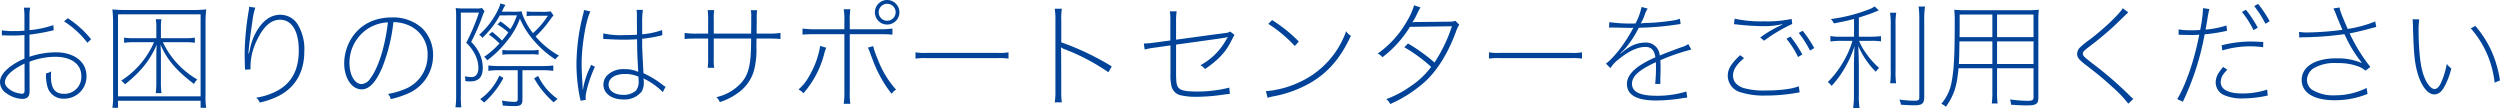 <svg id="レイヤー_1" data-name="レイヤー 1" xmlns="http://www.w3.org/2000/svg" width="653.91" height="28.29" viewBox="0 0 653.91 28.29"><defs><style>.cls-1{fill:#004398;}</style></defs><title>title_okomari</title><path class="cls-1" d="M675.8,986.458a16.887,16.887,0,0,0-.15-2.55h1.65a11.857,11.857,0,0,0-.18,2.55v3.33a27.3,27.3,0,0,0,6.24-1.32l.09,1.351c-.33.06-.45.09-.84.18a51.934,51.934,0,0,1-5.49.96v5.79a21.99,21.99,0,0,1,6.84-1.17c4.86,0,8.07,2.46,8.07,6.21a5.789,5.789,0,0,1-5.82,5.91,4.275,4.275,0,0,1-4.26-2.7,10.6,10.6,0,0,1-.51-3.57v-.329a3.535,3.535,0,0,0,1.35-.54,11.233,11.233,0,0,0-.06,1.26c0,3.21,1.05,4.62,3.45,4.62a4.422,4.422,0,0,0,4.5-4.65c0-3.12-2.61-5.04-6.9-5.04a19.345,19.345,0,0,0-6.66,1.29l.03,6.75v.87c0,1.47-.57,2.1-1.89,2.1a7.293,7.293,0,0,1-4.08-1.409,3.5,3.5,0,0,1-1.77-2.971c0-1.26.72-2.43,2.25-3.72a16.9,16.9,0,0,1,4.14-2.43v-6.181c-.24.03-.24.03-1.11.091-.57.029-1.14.06-1.95.06-.45,0-1.35-.03-1.71-.03-.33-.029-.57-.029-.66-.029a3.39,3.39,0,0,0-.48.029v-1.35a16.042,16.042,0,0,0,3.03.21c.63,0,1.2,0,1.74-.03.84-.06.84-.06,1.14-.06Zm.03,12.061c-3.33,1.62-5.13,3.33-5.13,4.92,0,.81.69,1.62,1.92,2.279a6.494,6.494,0,0,0,2.52.69c.36,0,.54-.12.63-.36a5.117,5.117,0,0,0,.06-1.2Zm16.44-5.431a23.861,23.861,0,0,0-6.12-5.609l.99-.811a25.9,25.9,0,0,1,6.09,5.49Z" transform="translate(-669.407 -981.898)"/><path class="cls-1" d="M698.987,988.078a33.5,33.5,0,0,0-.18-3.72,28.424,28.424,0,0,0,3.51.149h17.46a29.8,29.8,0,0,0,3.57-.149,32.011,32.011,0,0,0-.18,3.72v18.6a18.142,18.142,0,0,0,.18,3.421h-1.47v-1.86h-21.6v1.86h-1.47a19.5,19.5,0,0,0,.18-3.48Zm1.29-2.43v21.45h21.6v-21.45Zm17.43,6.24a14.9,14.9,0,0,0,2.67-.15v1.35a15.167,15.167,0,0,0-2.64-.149h-5.73a22.348,22.348,0,0,0,9,9.75,4.914,4.914,0,0,0-.87,1.17c-4.71-3.63-6.96-6.24-8.76-10.32.09,1.11.12,2.16.12,3.18v6.391a22.676,22.676,0,0,0,.15,3.149h-1.5a23.476,23.476,0,0,0,.15-3.149v-6.391c0-1.14.03-2.1.12-3.149-1.83,4.17-4.14,7.05-8.31,10.38a4.315,4.315,0,0,0-.99-.96,22.613,22.613,0,0,0,8.58-10.05h-5.16a15.986,15.986,0,0,0-2.67.149v-1.35a14.94,14.94,0,0,0,2.64.15h5.79v-3.03a9.048,9.048,0,0,0-.15-1.92h1.5a8.716,8.716,0,0,0-.15,1.92v3.03Z" transform="translate(-669.407 -981.898)"/><path class="cls-1" d="M736.187,983.908a16.3,16.3,0,0,0-.72,3.27c-.57,3.78-.96,6.931-1.08,8.7h.12a4.858,4.858,0,0,0,.24-.96,15.385,15.385,0,0,1,1.8-4.89c1.68-2.82,3.75-4.26,6.12-4.26a5.282,5.282,0,0,1,4.68,2.64A12.365,12.365,0,0,1,749,995.4c0,5.25-2.28,9.27-6.57,11.52a20.824,20.824,0,0,1-5.1,1.8,3.249,3.249,0,0,0-.9-1.29,16.278,16.278,0,0,0,5.88-2.01c3.54-2.069,5.25-5.43,5.25-10.35,0-5.04-1.83-8.01-4.89-8.01-2.43,0-4.41,1.8-6.15,5.55a15.639,15.639,0,0,0-1.59,6.6v.84l-1.44.061v-.271l-.03-.54-.06-2.88v-.75a72.573,72.573,0,0,1,1.08-11.069,5.674,5.674,0,0,0,.09-.931Z" transform="translate(-669.407 -981.898)"/><path class="cls-1" d="M769.427,999.448c-1.68,3.96-3.42,5.82-5.43,5.82-2.58,0-4.56-2.971-4.56-6.811a12.531,12.531,0,0,1,1.98-6.66c2.25-3.479,5.94-5.34,10.5-5.34a11.292,11.292,0,0,1,7.89,2.79,9.75,9.75,0,0,1,2.88,7.11,10.8,10.8,0,0,1-6.69,10.05,23.571,23.571,0,0,1-4.38,1.41,3.043,3.043,0,0,0-.72-1.351,19.9,19.9,0,0,0,5.01-1.529,9.386,9.386,0,0,0,5.34-8.58,8.147,8.147,0,0,0-5.22-7.95,9.875,9.875,0,0,0-3.72-.72A45.333,45.333,0,0,1,769.427,999.448Zm-3.3-10.35a10.611,10.611,0,0,0-5.31,9.359c0,3.061,1.38,5.431,3.15,5.431a2.836,2.836,0,0,0,2.19-1.32c1.47-1.86,2.85-5.25,3.72-9.09a50.206,50.206,0,0,0,.99-5.73A10.577,10.577,0,0,0,766.126,989.1Z" transform="translate(-669.407 -981.898)"/><path class="cls-1" d="M788.717,986.338a15.922,15.922,0,0,0-.12-2.34,14.544,14.544,0,0,0,2.07.12h3.24a6.592,6.592,0,0,0,1.59-.12l.66.87a4.458,4.458,0,0,0-.45.93,50.978,50.978,0,0,1-3.06,7.051,10.759,10.759,0,0,1,2.43,3.6,8.84,8.84,0,0,1,.6,3.21c0,2.4-1.05,3.54-3.33,3.54a6.093,6.093,0,0,1-1.23-.12v-.21a4.844,4.844,0,0,0-.12-1.02,9.231,9.231,0,0,0,1.74.21c1.14,0,1.8-.9,1.8-2.4a7.548,7.548,0,0,0-.63-2.97,10.558,10.558,0,0,0-2.55-3.6,54.259,54.259,0,0,0,3.33-7.89h-4.74v21.78a24.581,24.581,0,0,0,.12,3h-1.53a20.451,20.451,0,0,0,.18-3.03Zm11.43-.42a24.49,24.49,0,0,1-4.56,5.88,3.1,3.1,0,0,0-.84-.81,20.419,20.419,0,0,0,5.13-6.96,7.418,7.418,0,0,0,.42-1.23l1.32.391c-.21.33-.33.54-.57.989l-.39.78h2.58a20.519,20.519,0,0,0,2.64-.09,4.386,4.386,0,0,0,.15.72,18.218,18.218,0,0,0,2.79,4.98,21.5,21.5,0,0,0,3.9-4.561h-4.17a9.811,9.811,0,0,0-1.38.12v-1.26a11.74,11.74,0,0,0,1.83.12h2.04a12.55,12.55,0,0,0,2.4-.12l.75,1.05c-.3.36-.54.66-.99,1.29a29.632,29.632,0,0,1-3.69,4.23,21.99,21.99,0,0,0,6.12,5.01,4.3,4.3,0,0,0-.96.99,25.334,25.334,0,0,1-5.49-4.771,21.712,21.712,0,0,1-3.78-5.88,19.771,19.771,0,0,1-3.39,5.851,26.635,26.635,0,0,1-5.16,5.039,2.911,2.911,0,0,0-.81-.9,23,23,0,0,0,4.02-3.51,19.075,19.075,0,0,0-2.76-2.311l.84-.72a25.955,25.955,0,0,1,2.58,2.28c.84-1.021,1.08-1.32,1.65-2.13a17.5,17.5,0,0,0-2.85-2.1l.81-.78a24.841,24.841,0,0,1,2.58,2.04,16.685,16.685,0,0,0,1.71-3.63Zm-5.13,21.9a14.908,14.908,0,0,0,5.01-6.15l1.05.63a22.474,22.474,0,0,1-5.04,6.42Zm4.95-7.561a17.435,17.435,0,0,0-2.82.181v-1.41a24.643,24.643,0,0,0,2.82.149h11.37a24.467,24.467,0,0,0,2.79-.149v1.41a20.742,20.742,0,0,0-2.79-.181h-5.28v7.681c0,1.319-.45,1.71-2.07,1.71-.9,0-1.8-.03-3.09-.15a6.084,6.084,0,0,0-.21-1.29,19.469,19.469,0,0,0,3.21.33c.75,0,.93-.149.93-.84v-7.44Zm.84-5.31a12.609,12.609,0,0,0,2.16.12h5.16a12.391,12.391,0,0,0,2.16-.12v1.26a13.07,13.07,0,0,0-2.16-.12h-5.16a14.8,14.8,0,0,0-2.16.12Zm13.41,13.71a23.894,23.894,0,0,1-5.1-6.27l1.05-.631a15.462,15.462,0,0,0,5.07,6Z" transform="translate(-669.407 -981.898)"/><path class="cls-1" d="M823.847,984.9c-1.17,2.16-2.31,8.939-2.31,13.74,0,.96.09,3.659.18,4.5.03.6.09,1.529.09,2.159h.09a21.02,21.02,0,0,1,1.95-6,4.56,4.56,0,0,1,.18-.449l.99.51c-1.44,3.12-2.43,6.51-2.43,8.13a3.856,3.856,0,0,0,.06.51l-1.41.24a6.645,6.645,0,0,0-.21-1.08,44.757,44.757,0,0,1-.84-8.58,53.675,53.675,0,0,1,1.8-13.14,3.563,3.563,0,0,0,.15-.931Zm3.36,5.729a20.486,20.486,0,0,0,5.4.45c1.38,0,2.25-.03,3.42-.09-.03-3.42-.03-3.42-.03-5.37a7.007,7.007,0,0,0-.09-1.14h1.65a21.925,21.925,0,0,0-.18,3.239v3.15a20.73,20.73,0,0,0,5.22-1.11l.06,1.351c-.27.06-.27.06-.75.18a37.447,37.447,0,0,1-4.53.75v.72c0,1.98.03,2.16.21,5.91.09,1.65.09,1.65.12,2.37a24.43,24.43,0,0,1,5.07,3.09,2.8,2.8,0,0,0,.72.45l-.72,1.41a17.5,17.5,0,0,0-4.47-3.271,3.143,3.143,0,0,1-.57-.359,7.186,7.186,0,0,1,.06.99,4.46,4.46,0,0,1-.6,2.55,5.721,5.721,0,0,1-4.77,2.01c-3.06,0-5.19-1.59-5.19-3.9a3.484,3.484,0,0,1,.9-2.31,5.941,5.941,0,0,1,4.65-1.71,7.862,7.862,0,0,1,3.57.72c-.03-.18-.03-.479-.06-.9-.18-3.391-.18-3.391-.21-4.5-.03-1.381-.03-2.431-.06-3.15-1.26.09-2.19.12-3.6.12-1.05,0-2.67-.061-4.89-.18a1.025,1.025,0,0,0-.27-.03h-.09Zm5.7,10.62c-2.64,0-4.32,1.11-4.32,2.79,0,1.59,1.56,2.67,3.84,2.67a4.815,4.815,0,0,0,3.36-1.14,3.85,3.85,0,0,0,.66-2.61,7.693,7.693,0,0,0-.06-1.02A8.657,8.657,0,0,0,832.907,1001.248Z" transform="translate(-669.407 -981.898)"/><path class="cls-1" d="M865.876,990.688c.03-1.98.03-3.811.03-4.471a6.72,6.72,0,0,0-.12-1.649h1.65a18.4,18.4,0,0,0-.09,2.79c0,.12-.03,1.47-.03,3.33h2.94a19.788,19.788,0,0,0,3.3-.181V992.1c-.99-.091-1.89-.12-3.3-.12h-2.97c0,.96-.03,1.68-.03,2.16a21.656,21.656,0,0,1-.6,6.09,10.839,10.839,0,0,1-4.35,6.06,16.114,16.114,0,0,1-4.62,2.311,3.46,3.46,0,0,0-.9-1.29,12.307,12.307,0,0,0,5.73-2.971c2.07-1.89,2.88-3.87,3.21-7.56.09-1.11.15-2.79.15-4.8H856.1v5.279a12.076,12.076,0,0,0,.12,2.37h-1.71a16.419,16.419,0,0,0,.12-2.489v-5.16h-2.85c-1.41,0-2.31.029-3.3.12v-1.591a19.788,19.788,0,0,0,3.3.181h2.85v-3.66a16.426,16.426,0,0,0-.12-2.49h1.71a12.081,12.081,0,0,0-.12,2.37v3.78Z" transform="translate(-669.407 -981.898)"/><path class="cls-1" d="M885.526,994.378a9.451,9.451,0,0,0-.54,1.62,25.169,25.169,0,0,1-5.43,10.29,4,4,0,0,0-1.29-.99,12.461,12.461,0,0,0,2.88-3.659,22.544,22.544,0,0,0,2.79-7.74Zm4.74-6.989a14.741,14.741,0,0,0-.18-3.061h1.74a18.6,18.6,0,0,0-.15,3.12v2.1h7.86a23.458,23.458,0,0,0,3.3-.18v1.59c-.99-.09-1.86-.12-3.27-.12h-7.89v15.12a18.164,18.164,0,0,0,.15,3.09h-1.74a17.289,17.289,0,0,0,.18-3.06v-15.15h-7.65c-1.41,0-2.31.03-3.3.12v-1.59a23.76,23.76,0,0,0,3.3.18h7.65Zm7.53,6.569a20.741,20.741,0,0,0,1.17,3.36,25.046,25.046,0,0,0,4.83,8.04,3.088,3.088,0,0,0-1.17,1.08,32.233,32.233,0,0,1-4.86-8.67c-.09-.181-.39-.99-.93-2.46a9.9,9.9,0,0,0-.42-.96Zm6.87-8.85a3.21,3.21,0,1,1-3.21-3.21A3.233,3.233,0,0,1,904.667,985.108Zm-5.43,0a2.22,2.22,0,1,0,2.22-2.22A2.215,2.215,0,0,0,899.237,985.108Z" transform="translate(-669.407 -981.898)"/><path class="cls-1" d="M908.867,995.578a13.071,13.071,0,0,0,2.97.15h18.39a13.079,13.079,0,0,0,2.97-.15v1.65a16.516,16.516,0,0,0-2.97-.12h-18.39a16.509,16.509,0,0,0-2.97.12Z" transform="translate(-669.407 -981.898)"/><path class="cls-1" d="M945.287,1008.658a17.3,17.3,0,0,0,.18-3.06v-18.36a17.309,17.309,0,0,0-.18-3.061h1.86a18.6,18.6,0,0,0-.15,3.12v5.67a69.394,69.394,0,0,1,13.2,6.3l-.87,1.529a54.417,54.417,0,0,0-11.46-6.029,2.965,2.965,0,0,1-.9-.48l-.06.03c.06.359.06.359.09,11.22a18.147,18.147,0,0,0,.15,3.12Z" transform="translate(-669.407 -981.898)"/><path class="cls-1" d="M975.526,987.568a16.056,16.056,0,0,0-.12-2.7h1.77a16.725,16.725,0,0,0-.15,2.76v4.65l12.75-1.74a2.73,2.73,0,0,0,1.41-.39l1.11.87q-.089.135-.99,1.89c-1.35,2.67-3.36,4.77-6.72,7.05a2.976,2.976,0,0,0-1.2-.99,16.814,16.814,0,0,0,6.72-6.63,3.635,3.635,0,0,0,.21-.359c.18-.24.18-.24.24-.33l-.03-.061c-.54.181-.54.181-13.5,1.98v7.229c0,2.851.15,3.63.81,4.23.63.57,1.98.81,4.56.81a34.081,34.081,0,0,0,8.55-1.02l.15,1.649c-.75.061-.75.061-2.97.36a47.062,47.062,0,0,1-5.49.39,17.549,17.549,0,0,1-4.62-.449,3.182,3.182,0,0,1-2.25-2.641,12.164,12.164,0,0,1-.21-2.97v-7.38l-4.02.57a18.618,18.618,0,0,0-2.73.51l-.21-1.59h.27a17.951,17.951,0,0,0,2.58-.24l4.08-.54Z" transform="translate(-669.407 -981.898)"/><path class="cls-1" d="M1000.517,1005.748a25.467,25.467,0,0,0,8.67-2.31,23.1,23.1,0,0,0,12.33-13.38,3.3,3.3,0,0,0,1.23,1.2c-2.7,5.881-6.061,9.75-10.83,12.45a30.706,30.706,0,0,1-9.78,3.45,9.19,9.19,0,0,0-1.17.33Zm1.62-18.6a38.331,38.331,0,0,1,6.99,5.609l-1.05,1.17a35.178,35.178,0,0,0-6.931-5.789Z" transform="translate(-669.407 -981.898)"/><path class="cls-1" d="M1040.957,983.849a13.019,13.019,0,0,0-.75,1.38,17.974,17.974,0,0,1-1.38,2.52,4.268,4.268,0,0,1,.93-.09l8.97-.09a3.34,3.34,0,0,0,1.32-.24l1.05,1.021a8.041,8.041,0,0,0-.9,1.949c-2.07,5.551-4.74,9.841-7.921,12.841a34.379,34.379,0,0,1-9.239,5.97,3.544,3.544,0,0,0-1.021-1.29,26.515,26.515,0,0,0,6.391-3.391,21.178,21.178,0,0,0,5.34-5.039,39.96,39.96,0,0,0-7.021-5.131l.96-.989a45.33,45.33,0,0,1,6.931,4.979,39.521,39.521,0,0,0,4.56-9.479l-10.979.149a29.11,29.11,0,0,1-7.2,7.95,3.456,3.456,0,0,0-1.23-.96,25.881,25.881,0,0,0,7.71-8.58,16.27,16.27,0,0,0,1.8-4.05Z" transform="translate(-669.407 -981.898)"/><path class="cls-1" d="M1058.867,995.578a13.068,13.068,0,0,0,2.97.15h18.39a13.084,13.084,0,0,0,2.971-.15v1.65a16.519,16.519,0,0,0-2.971-.12h-18.39a16.506,16.506,0,0,0-2.97.12Z" transform="translate(-669.407 -981.898)"/><path class="cls-1" d="M1097.207,988.019a15.511,15.511,0,0,0,1.56-4.29l1.62.42a5.79,5.79,0,0,0-.81,1.71,13.078,13.078,0,0,1-1.021,2.189,8.049,8.049,0,0,1,1.95-.149,57.932,57.932,0,0,0,6.6-.66,7.108,7.108,0,0,0,1.71-.45l.181,1.41a11.65,11.65,0,0,0-1.2.15,76.252,76.252,0,0,1-9.75.81,27.016,27.016,0,0,1-3.39,5.25c-.3.33-.631.66-1.41,1.44l.06.06c.271-.21.45-.36.6-.48a13.632,13.632,0,0,1,1.439-1.05,8.277,8.277,0,0,1,4.561-1.35,3.6,3.6,0,0,1,2.97,1.5,3.783,3.783,0,0,1,.66,1.89c1.41-.6,3.989-1.56,5.55-2.13a6.058,6.058,0,0,0,1.92-.87l.78,1.44a53.322,53.322,0,0,0-8.1,2.79,16.74,16.74,0,0,1,.061,1.859c0,.54,0,1.44-.03,2.011-.03.659-.03,1.26-.03,1.56a7.54,7.54,0,0,0,.03.78h-1.38a39.224,39.224,0,0,0,.21-4.65c0-.51,0-.63-.03-1.05-4.439,2.07-6.24,3.66-6.24,5.64,0,2.13,2.07,3.15,6.48,3.15a26.5,26.5,0,0,0,7.74-1.11l.24,1.59c-.421.03-.57.061-1.11.12a43.177,43.177,0,0,1-7.021.63c-5.13,0-7.649-1.439-7.649-4.35,0-1.56.96-3.03,2.939-4.5a25.327,25.327,0,0,1,4.5-2.43c-.27-1.891-1.08-2.73-2.64-2.73-1.98,0-4.47,1.17-6.96,3.24a8.533,8.533,0,0,0-2.16,2.31l-1.17-1.17c2.19-1.68,5.04-5.37,6.99-9.06l.12-.18c.029-.061.06-.091.09-.15-.12,0-.36.03-.57.03-.54,0-3.63-.061-4.74-.09h-.33c-.239,0-.39,0-.75.029l.061-1.439a38.685,38.685,0,0,0,6.06.359h.511Z" transform="translate(-669.407 -981.898)"/><path class="cls-1" d="M1125.587,997.108c-1.98,1.649-2.88,3.06-2.88,4.53,0,1.529.9,2.64,2.7,3.27a19.462,19.462,0,0,0,5.76.66c3.87,0,7.14-.42,8.729-1.11l.24,1.59-.87.15a45.529,45.529,0,0,1-7.92.69,20.351,20.351,0,0,1-6.72-.87,4.535,4.535,0,0,1-3.3-4.29c0-1.74.87-3.181,3.239-5.4Zm-2.46-10.32a32.438,32.438,0,0,0,7.649.69,30.465,30.465,0,0,0,7.261-.63l.149,1.319a40.733,40.733,0,0,0-7.35,4.38l-1.021-.84a32.186,32.186,0,0,1,5.761-3.359l-.03-.12a20.284,20.284,0,0,1-4.95.51,64.581,64.581,0,0,1-6.72-.42c-.45-.061-.54-.061-.93-.09Zm14.61,4.68a31.774,31.774,0,0,1,3.09,4.681l-1.11.66a24.529,24.529,0,0,0-3.03-4.771Zm3.18-1.529a30.647,30.647,0,0,1,3.03,4.529l-1.11.66a27.552,27.552,0,0,0-2.94-4.62Z" transform="translate(-669.407 -981.898)"/><path class="cls-1" d="M1154.356,986.849c-1.92.51-2.939.72-5.279,1.17a4.07,4.07,0,0,0-.78-1.141,42.3,42.3,0,0,0,10.17-2.609,5.786,5.786,0,0,0,1.29-.69l1.08,1.05c-.63.24-.66.24-1.23.48-.9.39-2.34.87-3.989,1.38v5.01h3.149a22.5,22.5,0,0,0,2.641-.149v1.38a15.543,15.543,0,0,0-2.67-.15h-3.061a13.119,13.119,0,0,0,1.59,2.91,21.809,21.809,0,0,0,3.66,4.2,3.4,3.4,0,0,0-.87.989,21.76,21.76,0,0,1-4.59-6.75c.09,2.311.15,4.171.15,5.7v6.96a20.632,20.632,0,0,0,.18,3.6h-1.68a23.238,23.238,0,0,0,.21-3.6v-6.84c0-1.71.06-3.66.149-5.79a26.7,26.7,0,0,1-2.819,6.181,24.731,24.731,0,0,1-3.181,4.229,3.462,3.462,0,0,0-.989-.99,25.172,25.172,0,0,0,4.17-5.52,22.446,22.446,0,0,0,2.279-5.28h-2.88a19.221,19.221,0,0,0-2.88.18v-1.439a13.5,13.5,0,0,0,2.91.18h3.27Zm11.04-1.62a18.636,18.636,0,0,0-.18,3.33v11.67a21.074,21.074,0,0,0,.15,3.449h-1.561a21.792,21.792,0,0,0,.15-3.449v-11.67a19.338,19.338,0,0,0-.181-3.33Zm7.53-1.62a21.8,21.8,0,0,0-.21,3.63v19.92c0,1.83-.51,2.28-2.58,2.28-.87,0-2.1-.061-3.51-.15a4.965,4.965,0,0,0-.42-1.35,29.779,29.779,0,0,0,3.96.3c1.02,0,1.26-.15,1.26-.9v-20.1a25.024,25.024,0,0,0-.18-3.63Z" transform="translate(-669.407 -981.898)"/><path class="cls-1" d="M1191.767,1005.809a19.926,19.926,0,0,0,.15,3.149h-1.53a20.642,20.642,0,0,0,.15-3.149v-6.061h-8.851c-.42,4.771-1.2,7.08-3.3,10.08a3.964,3.964,0,0,0-1.2-.78,11.922,11.922,0,0,0,2.73-5.939c.57-2.91.78-7.021.78-15.3a33.3,33.3,0,0,0-.12-3.36,31.43,31.43,0,0,0,3.239.12h15.811a27.7,27.7,0,0,0,3.06-.12,22.4,22.4,0,0,0-.12,2.729v20.311c0,1.59-.6,1.979-3,1.979q-1.619,0-4.14-.18a5.656,5.656,0,0,0-.27-1.38,37.231,37.231,0,0,0,4.5.36c1.38,0,1.649-.181,1.649-.96v-7.561h-9.54Zm-9.84-13.08c0,.9-.03,1.59-.03,2.04-.029,2.01-.029,2.01-.12,3.87h8.761v-5.91Zm8.61-7.021h-8.55v3.811l-.03,2.1h8.58Zm10.77,5.91v-5.91h-9.54v5.91Zm-9.54,7.021h9.54v-5.91h-9.54Z" transform="translate(-669.407 -981.898)"/><path class="cls-1" d="M1226.087,985.139c-.15.119-.15.119-3.69,3.539a86.476,86.476,0,0,1-6.81,5.641c-1.17.93-1.38,1.17-1.38,1.59,0,.6.27.84,2.67,2.7a93,93,0,0,1,9.689,8.4,8.081,8.081,0,0,0,.841.75l-1.32,1.261a28.418,28.418,0,0,0-3.87-4.11,93.029,93.029,0,0,0-7.53-6.24c-1.529-1.2-1.979-1.8-1.979-2.67a2.4,2.4,0,0,1,.84-1.77,19.94,19.94,0,0,1,2.46-1.98c3.75-2.85,7.68-6.6,8.64-8.189Z" transform="translate(-669.407 -981.898)"/><path class="cls-1" d="M1239.257,989.578a16.378,16.378,0,0,0,3.27.24c.69,0,1.261,0,2.37-.09a35.259,35.259,0,0,0,.75-5.7l1.65.24a25.179,25.179,0,0,0-.54,2.819c-.12.75-.24,1.38-.45,2.551a23.638,23.638,0,0,0,5.46-1.08l.15,1.38-.78.18a40.864,40.864,0,0,1-5.07.75,70.278,70.278,0,0,1-5.7,17.64l-1.471-.689c2.311-3.9,4.44-10.11,5.761-16.83-1.051.06-1.83.06-2.61.06l-2.43-.06a1.859,1.859,0,0,0-.36.03Zm12.72,10.53c-.66.75-.779.87-1.02,1.2a3.8,3.8,0,0,0-.69,2.069c0,1.92,2.01,2.971,5.641,2.971a20.585,20.585,0,0,0,6.51-1.021l.149,1.561a30.825,30.825,0,0,1-6.479.75,11.377,11.377,0,0,1-5.22-.99,3.689,3.689,0,0,1-1.92-3.21,4.81,4.81,0,0,1,.81-2.521,17.955,17.955,0,0,1,1.14-1.5Zm-1.47-6.36a31.022,31.022,0,0,1,7.98-.99c.51,0,.869.03,2.909.12l-.029,1.38a23.284,23.284,0,0,0-3.36-.239,24.739,24.739,0,0,0-7.32,1.08Zm6.36-9.3a31.712,31.712,0,0,1,3.09,4.68l-1.11.66a24.52,24.52,0,0,0-3.03-4.77Zm3.18-1.53a30.657,30.657,0,0,1,3.03,4.53l-1.11.66a27.552,27.552,0,0,0-2.94-4.62Z" transform="translate(-669.407 -981.898)"/><path class="cls-1" d="M1270.757,990.238a12.034,12.034,0,0,0,2.25.15,76.657,76.657,0,0,0,9.09-.69c-1.14-2.67-1.35-3.24-1.62-3.9a10.54,10.54,0,0,0-.75-1.68l1.62-.27c.12.84.48,1.8,2.13,5.609a30.418,30.418,0,0,0,7.2-1.95l.271,1.44c-.48.12-.48.12-1.62.42-1.71.48-3.99,1.021-5.34,1.26a43.628,43.628,0,0,0,5.43,8.79l-1.29.96a6.291,6.291,0,0,0-2.07-1.17,15.068,15.068,0,0,0-5.4-.81,10.97,10.97,0,0,0-6.03,1.319,3.764,3.764,0,0,0-1.8,3.061,3.208,3.208,0,0,0,1.26,2.55,10.51,10.51,0,0,0,6.06,1.5,18.5,18.5,0,0,0,8.28-1.92l.24,1.56a22.712,22.712,0,0,1-8.55,1.65c-5.49,0-8.67-1.95-8.67-5.31,0-2.28,1.529-4.051,4.29-4.98a14.819,14.819,0,0,1,4.8-.66,15.681,15.681,0,0,1,6.51,1.17l.09-.09a31.91,31.91,0,0,1-4.02-6.39c-.3-.63-.33-.69-.511-1.021a82.979,82.979,0,0,1-10.71.811,5.777,5.777,0,0,0-1.08.09Z" transform="translate(-669.407 -981.898)"/><path class="cls-1" d="M1302.2,986.968a20.854,20.854,0,0,0-.181,3.15c0,1.68.12,4.32.3,6.21.33,3.36.931,5.64,2.011,7.35.63.961,1.29,1.5,1.859,1.5.63,0,1.17-.51,1.681-1.59a20.832,20.832,0,0,0,1.529-4.979,6.409,6.409,0,0,0,1.17,1.2,18.325,18.325,0,0,1-1.739,4.649c-.75,1.44-1.62,2.13-2.73,2.13-1.74,0-3.479-2.34-4.439-5.91-.69-2.55-.931-5.13-1.11-12.09-.03-.9-.03-1.109-.09-1.649Zm14.67,1.71a27.234,27.234,0,0,1,4.83,8.04,31.662,31.662,0,0,1,1.619,6.21l-1.409.6a25.63,25.63,0,0,0-6.24-14.22Z" transform="translate(-669.407 -981.898)"/></svg>